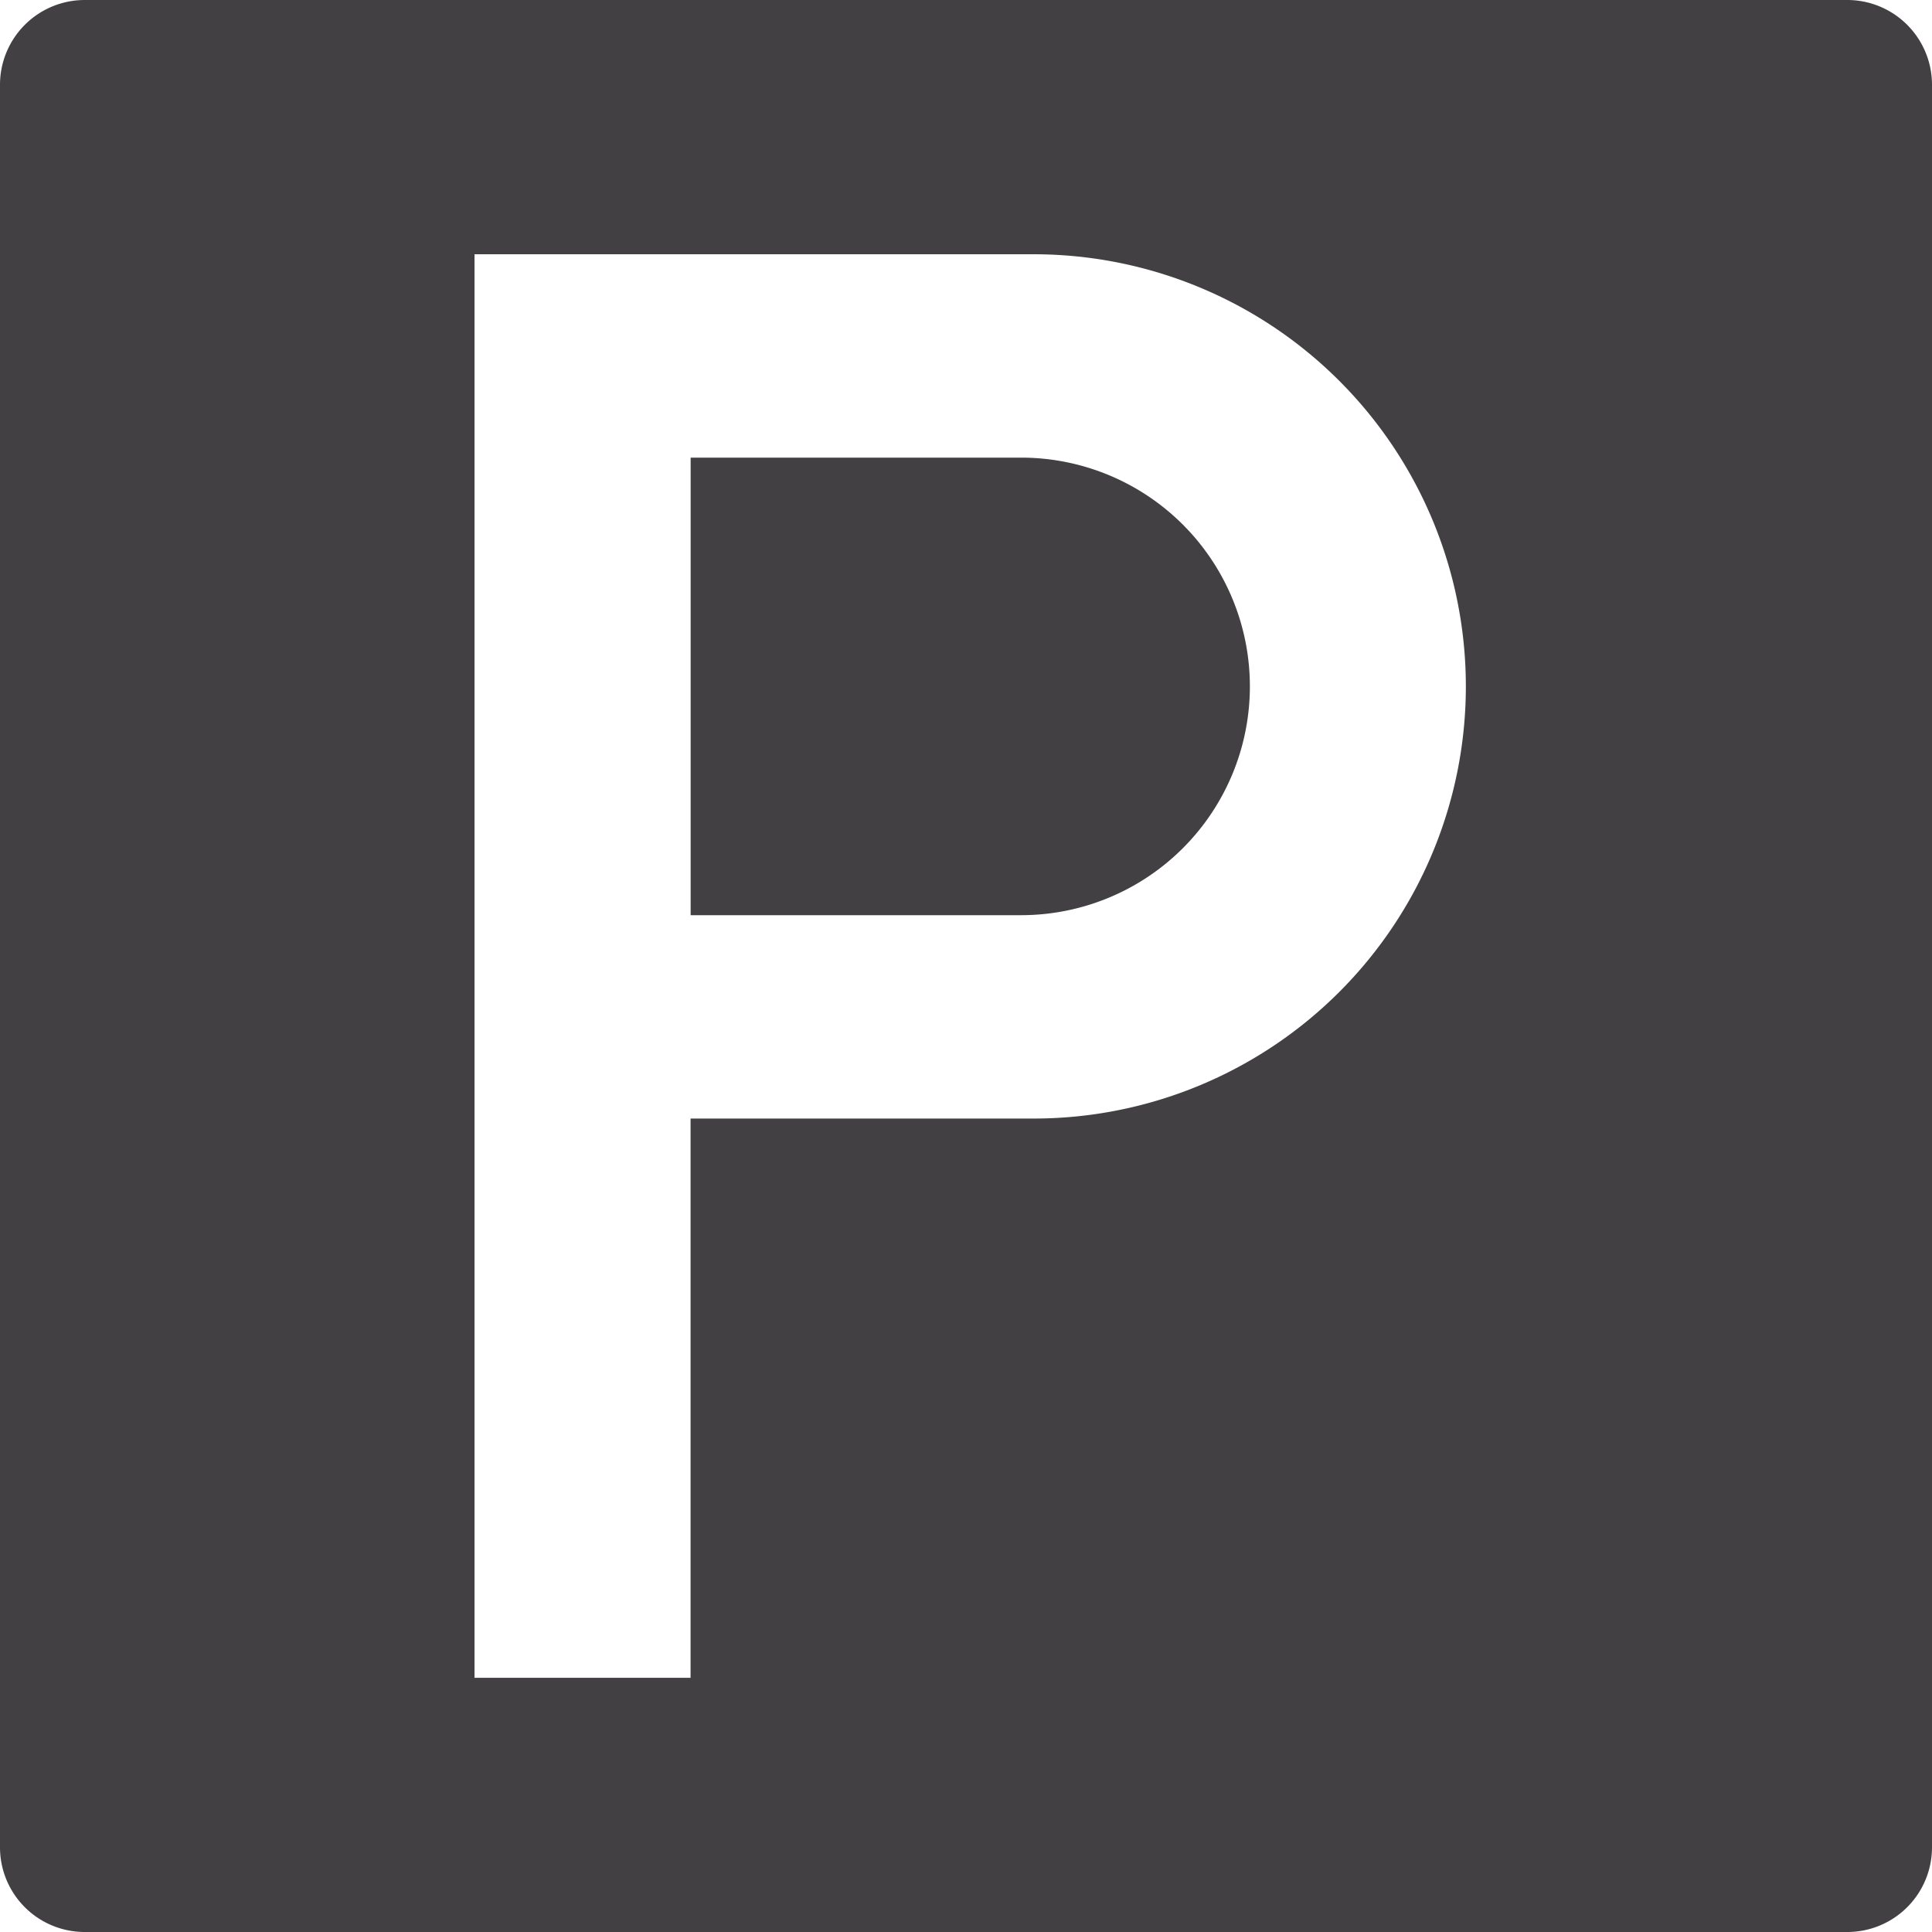 <?xml version="1.0" encoding="UTF-8"?>
<svg xmlns="http://www.w3.org/2000/svg" width="25.28" height="25.28" viewBox="0 0 25.28 25.28">
  <g transform="translate(-763.074 -642.036)">
    <path d="M20.435,82.024H16.111v5.987h4.324a2.993,2.993,0,1,0,0-5.987" transform="translate(756 566)" fill="#424043"></path>
    <path d="M31.245,76.036H8.183a1.109,1.109,0,0,0-1.109,1.109v23.062a1.108,1.108,0,0,0,1.109,1.109H31.245a1.108,1.108,0,0,0,1.109-1.109V77.145a1.109,1.109,0,0,0-1.109-1.109M20.6,90.672H16.11V97.99H13.283V79.363H20.6a5.654,5.654,0,1,1,0,11.309" transform="translate(756 566)" fill="#424043"></path>
  </g>
</svg>
